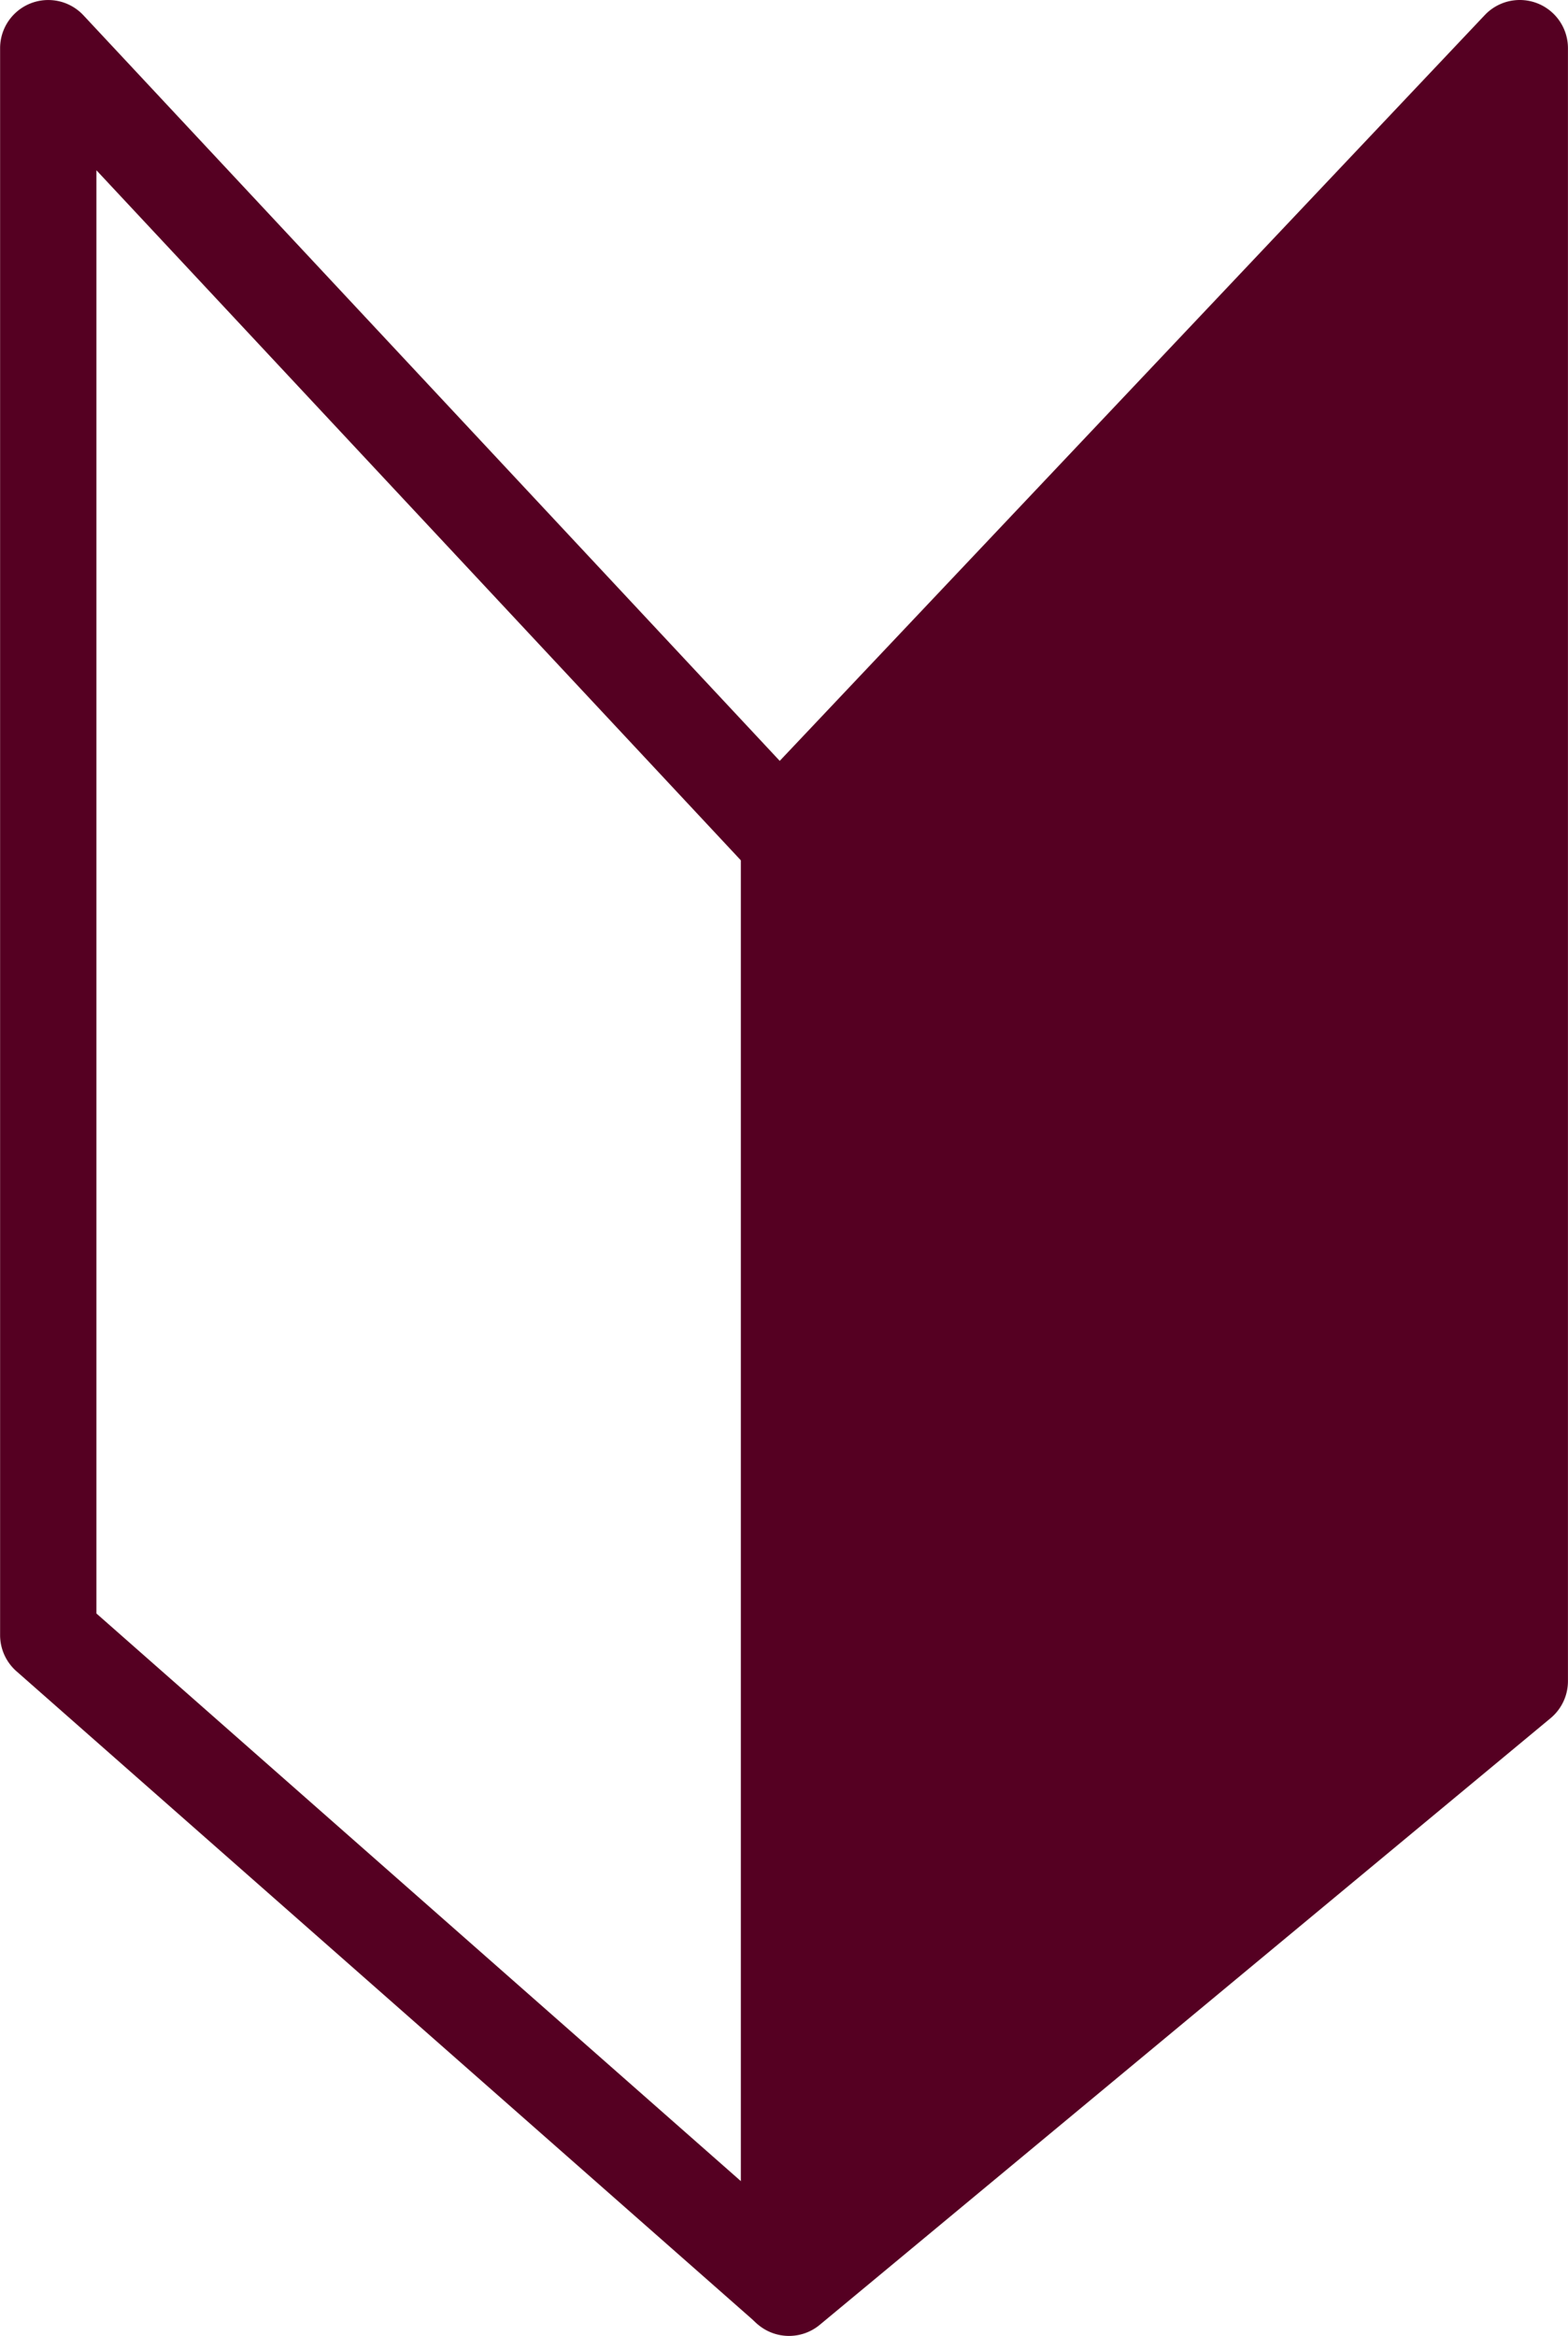 <svg xmlns="http://www.w3.org/2000/svg" width="32.56" height="48.5" viewBox="0 0 32.56 48.5"><g transform="translate(1 1)"><path d="M14198.854,245.05l15.175-16.05v33.905l-15.175,12.595Z" transform="translate(-14183.47 -229)" fill="#502"/><path d="M14214.029,228a1,1,0,0,1,1,1v33.905a1,1,0,0,1-.361.769l-15.175,12.595a1,1,0,0,1-1.639-.77V245.05a1,1,0,0,1,.273-.687l15.175-16.05A1,1,0,0,1,14214.029,228Zm-1,34.436V231.513l-13.175,13.934V273.37Z" transform="translate(-14183.47 -229)" fill="#502"/><path d="M14227.4,276.25l-15.387-13.551a1,1,0,0,1-.339-.75V229a1,1,0,0,1,1.73-.683l15.387,16.474-1.461,1.365-13.656-14.621V261.5l15.048,13.253Z" transform="translate(-14212.672 -229)" fill="#502"/></g></svg>